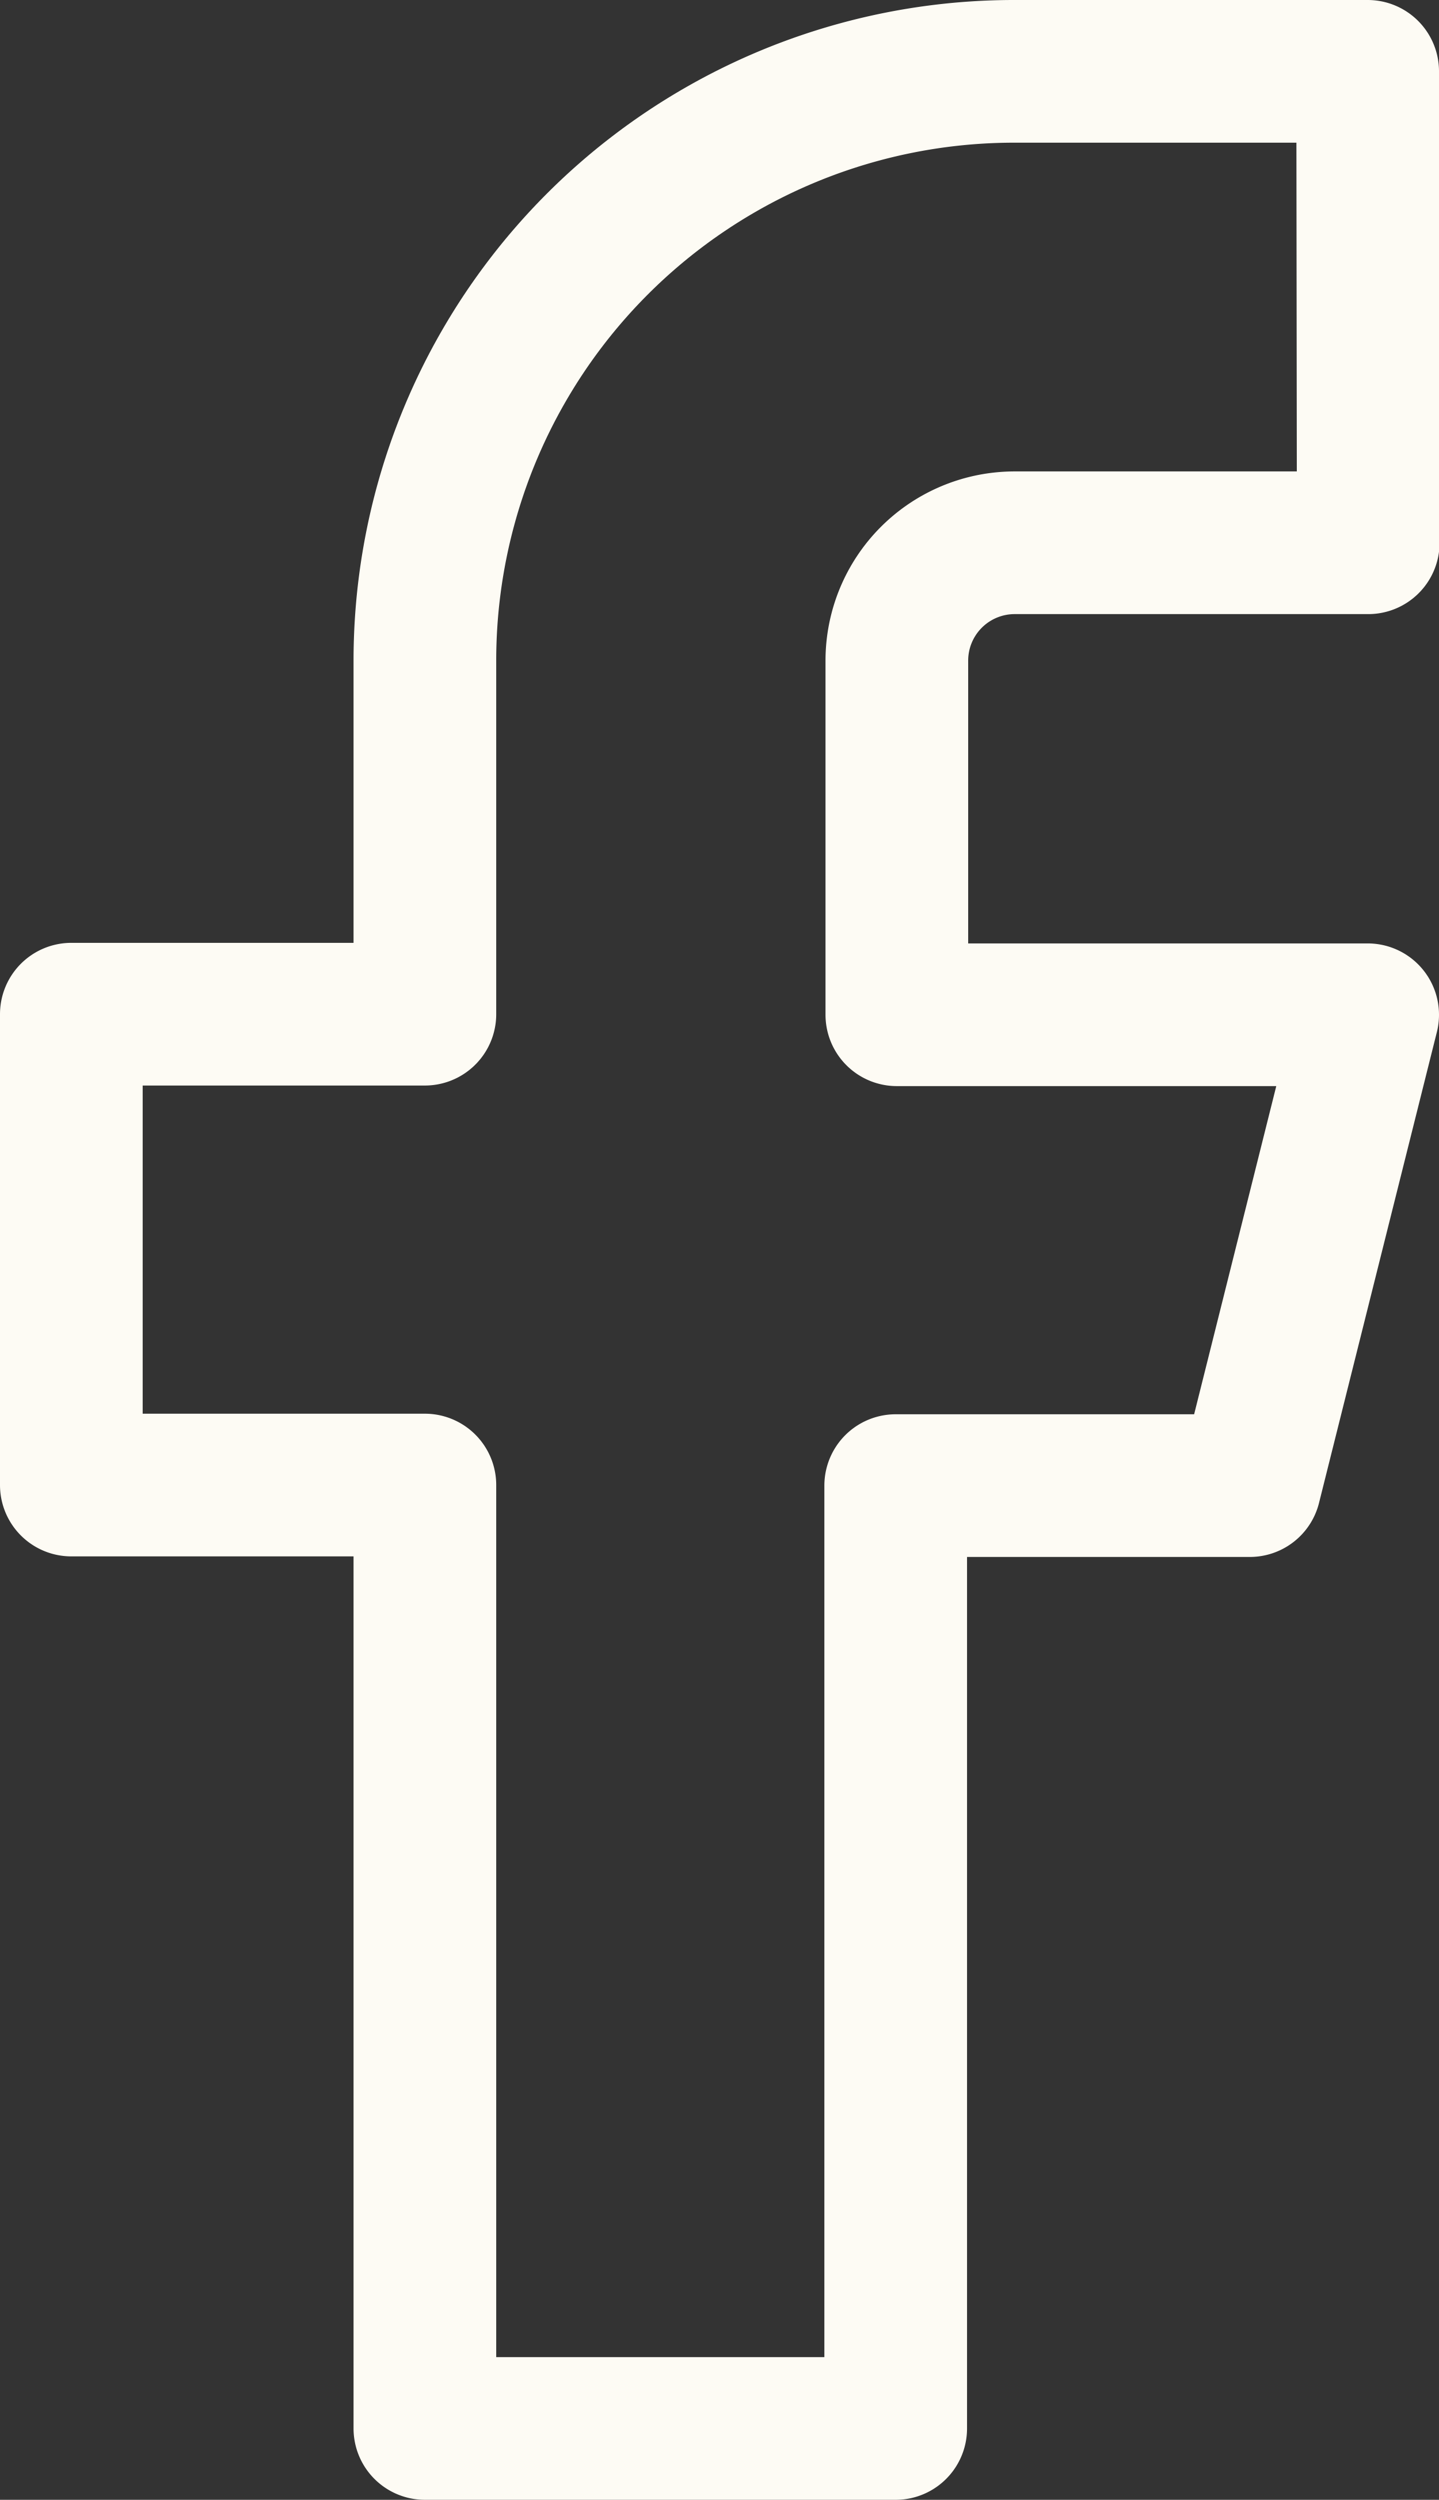 <svg xmlns="http://www.w3.org/2000/svg" width="10.086" height="17.52" viewBox="0 0 10.086 17.52">
  <rect x="0" y="0" width="10.086" height="17.52" fill="#333333" stroke="none"/>
  <path id="Icon_feather-facebook" data-name="Icon feather-facebook" d="M19.586,3H17.108a4.13,4.13,0,0,0-4.13,4.13V9.608H10.5v3.3h2.478V19.52h3.3V12.912H18.76l.826-3.3h-3.3V7.13a.826.826,0,0,1,.826-.826h2.478Z" transform="translate(-10 -2.5)" fill="none" stroke="#fdfbf4" stroke-linecap="round" stroke-linejoin="round" stroke-width="1"/>
</svg>
